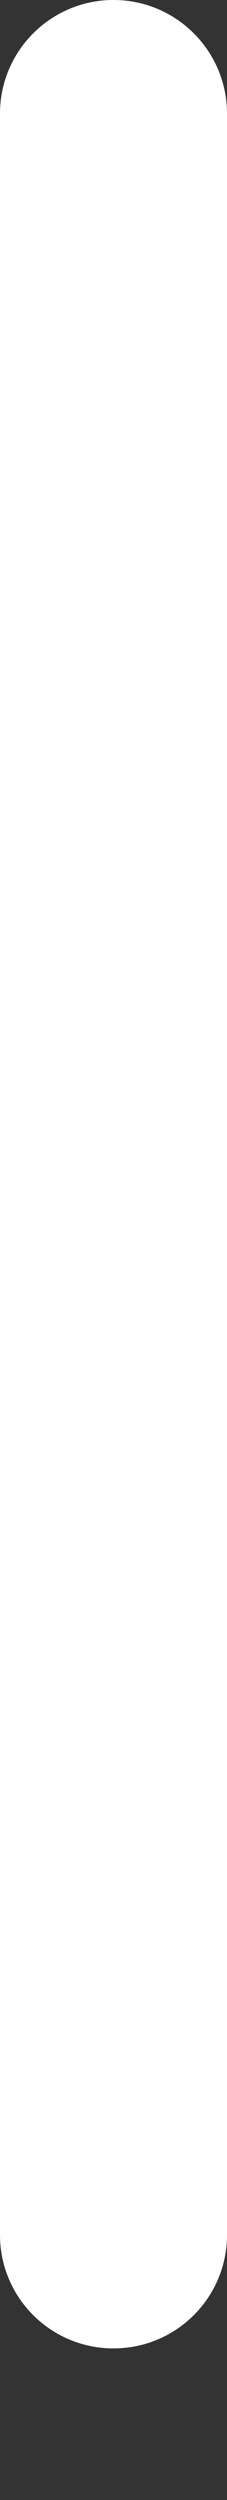 <?xml version="1.0" encoding="utf-8"?>
<svg xmlns="http://www.w3.org/2000/svg" fill="none" height="100%" overflow="visible" preserveAspectRatio="none" style="display: block;" viewBox="0 0 1 11" width="100%">
<rect x="0" y="0" width="1" height="11" fill="#333333" stroke="none"/>
<path clip-rule="evenodd" d="M0.5 0C0.776 0 1 0.224 1 0.5V9.833C1 10.11 0.776 10.333 0.5 10.333C0.224 10.333 0 10.11 0 9.833V0.5C0 0.224 0.224 0 0.5 0Z" fill="white" fill-rule="evenodd" id="Vector (Stroke)"/>
</svg>